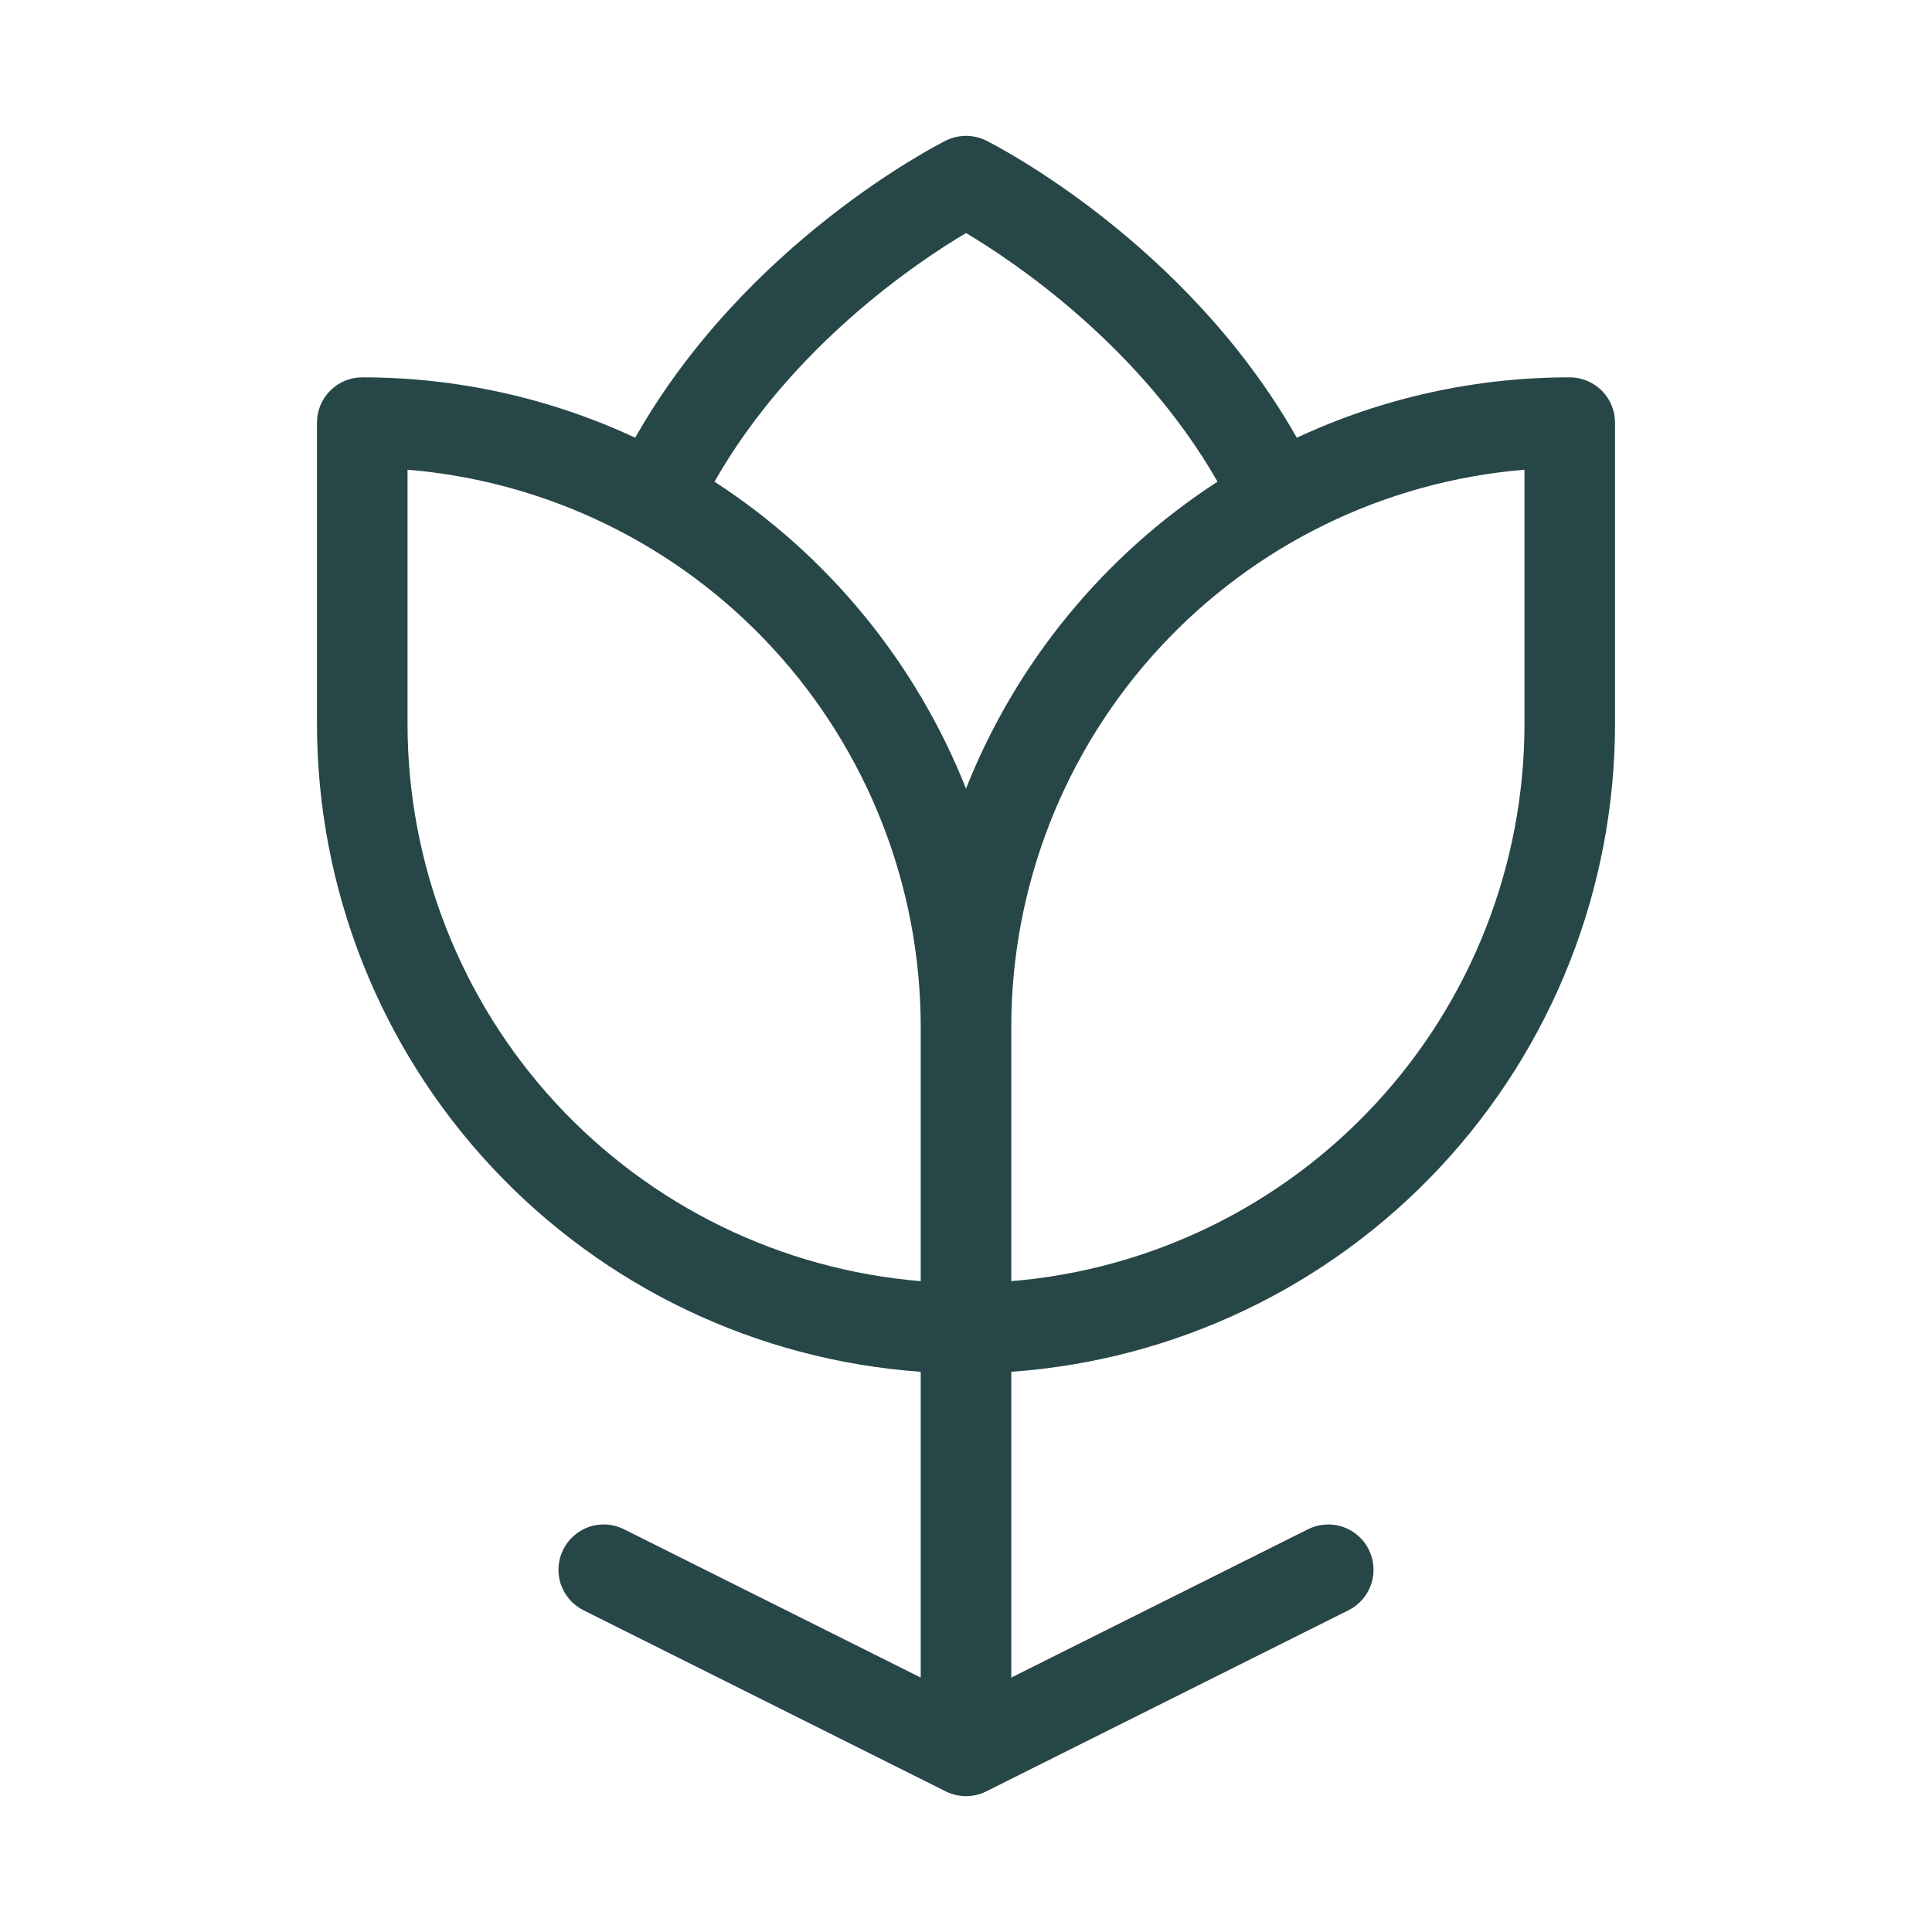 <svg width="32" height="32" viewBox="0 0 32 32" fill="none" xmlns="http://www.w3.org/2000/svg">
<path d="M26 6.25C24.438 6.249 22.895 6.59 21.479 7.25C19.645 4.013 16.479 2.401 16.335 2.329C16.231 2.277 16.116 2.25 16 2.25C15.884 2.25 15.769 2.277 15.665 2.329C15.523 2.401 12.355 4.013 10.521 7.25C9.105 6.59 7.562 6.249 6 6.25C5.801 6.25 5.61 6.329 5.47 6.47C5.329 6.61 5.25 6.801 5.25 7V12C5.254 14.72 6.287 17.338 8.142 19.327C9.997 21.316 12.537 22.529 15.25 22.721V27.786L10.335 25.329C10.157 25.24 9.951 25.225 9.762 25.288C9.574 25.352 9.418 25.487 9.329 25.665C9.24 25.843 9.225 26.049 9.288 26.238C9.352 26.427 9.487 26.582 9.665 26.671L15.665 29.671C15.769 29.723 15.884 29.75 16 29.75C16.116 29.75 16.231 29.723 16.335 29.671L22.335 26.671C22.423 26.627 22.502 26.566 22.566 26.492C22.631 26.418 22.68 26.331 22.712 26.238C22.743 26.144 22.755 26.046 22.748 25.947C22.741 25.849 22.715 25.753 22.671 25.665C22.627 25.577 22.566 25.498 22.492 25.434C22.418 25.369 22.331 25.32 22.238 25.288C22.144 25.257 22.046 25.245 21.947 25.252C21.849 25.259 21.753 25.285 21.665 25.329L16.75 27.786V22.721C19.463 22.529 22.003 21.316 23.858 19.327C25.713 17.338 26.746 14.72 26.75 12V7C26.75 6.801 26.671 6.61 26.53 6.47C26.39 6.329 26.199 6.25 26 6.25ZM16 3.86C16.808 4.34 18.884 5.735 20.166 7.978C18.283 9.199 16.827 10.976 16 13.062C15.173 10.976 13.717 9.199 11.834 7.978C13.116 5.729 15.193 4.339 16 3.86ZM6.75 12V7.78C9.065 7.971 11.223 9.025 12.797 10.733C14.371 12.441 15.247 14.677 15.25 17V21.22C12.935 21.029 10.777 19.975 9.202 18.267C7.628 16.559 6.753 14.323 6.75 12ZM25.25 12C25.247 14.323 24.372 16.559 22.798 18.267C21.223 19.975 19.065 21.029 16.75 21.22V17C16.753 14.677 17.628 12.441 19.203 10.733C20.777 9.025 22.935 7.971 25.25 7.78V12Z" fill="#274647"/>
</svg>
